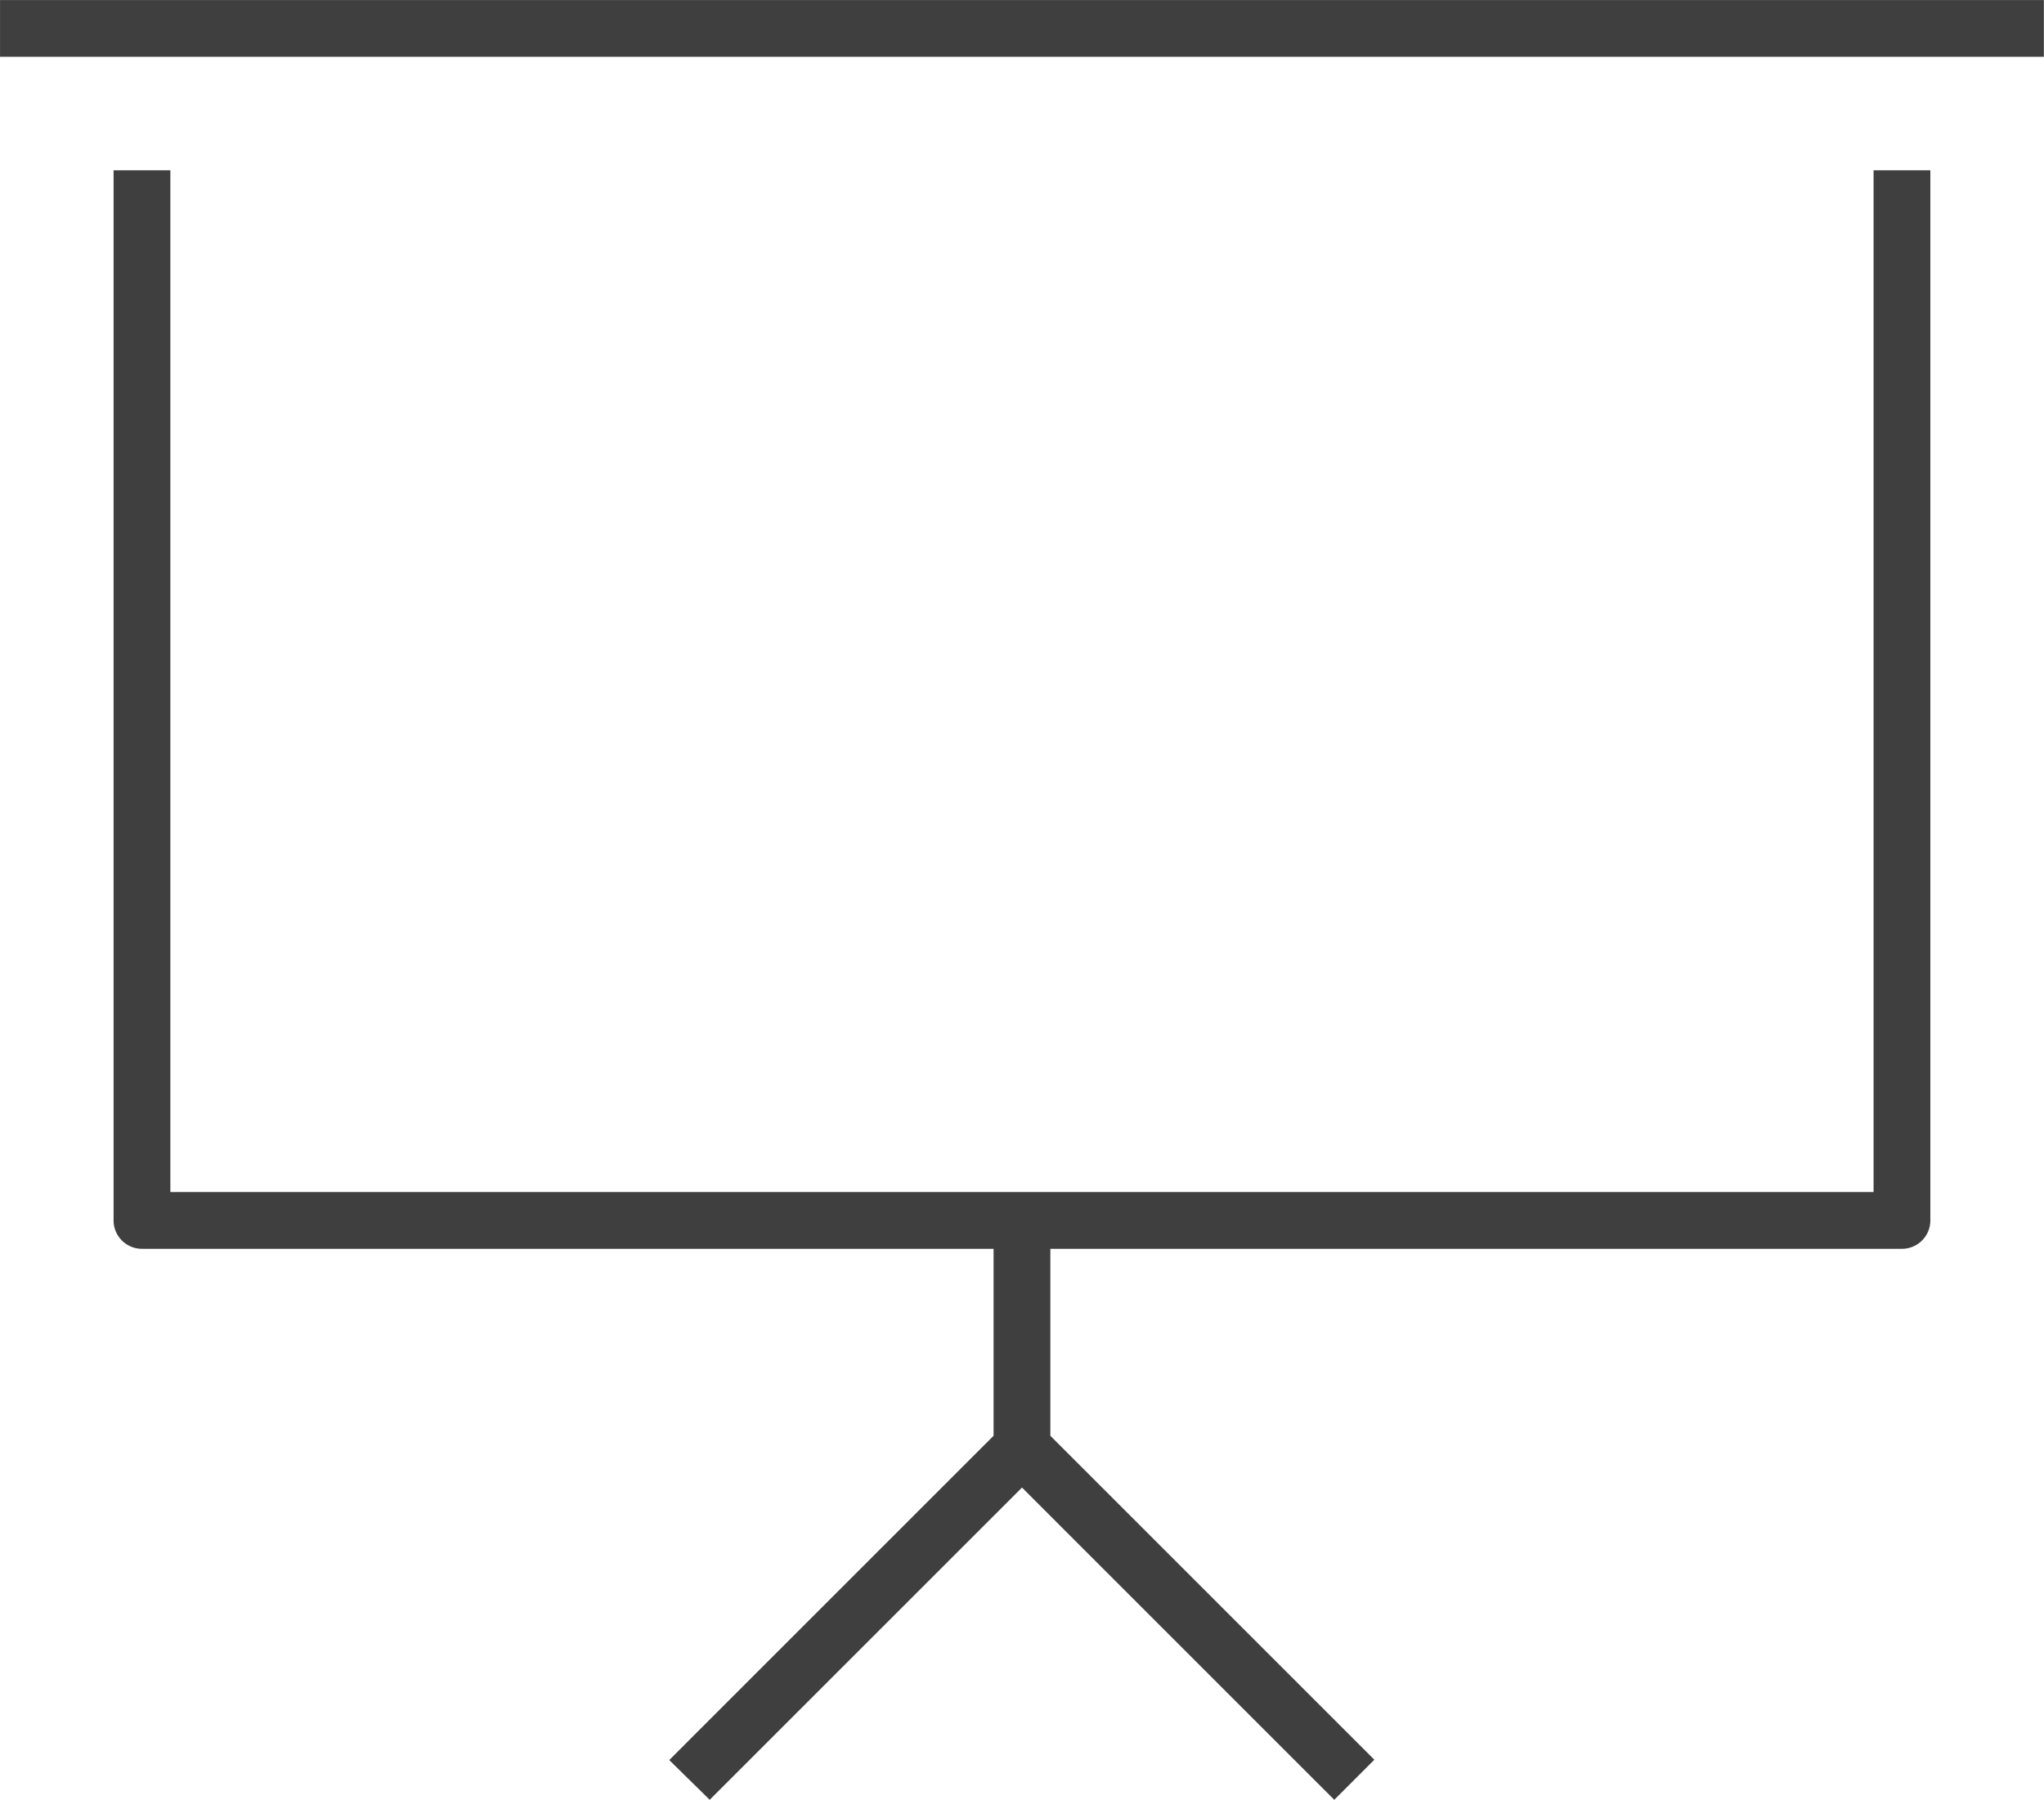 <?xml version="1.0" encoding="UTF-8"?>
<svg xmlns="http://www.w3.org/2000/svg" width="57.604" height="50.734" viewBox="0 0 57.604 50.734">
  <path id="Path_983" data-name="Path 983" d="M197.6,0h.8V1.6H140.8V0H197.6Zm-52,33.6h48V4.8h1.6V34.4a.8.8,0,0,1-.8.8h-24v5.27l8.56,8.561.571.57-1.129,1.13-.571-.57-8.23-8.231-8.231,8.231-.57.57-1.14-1.12.57-.571,8.57-8.57V35.2h-24a.8.8,0,0,1-.8-.8V4.8h1.6V33.6Z" transform="translate(-140.799 0.001)" fill="#3f3f3f"></path>
</svg>
